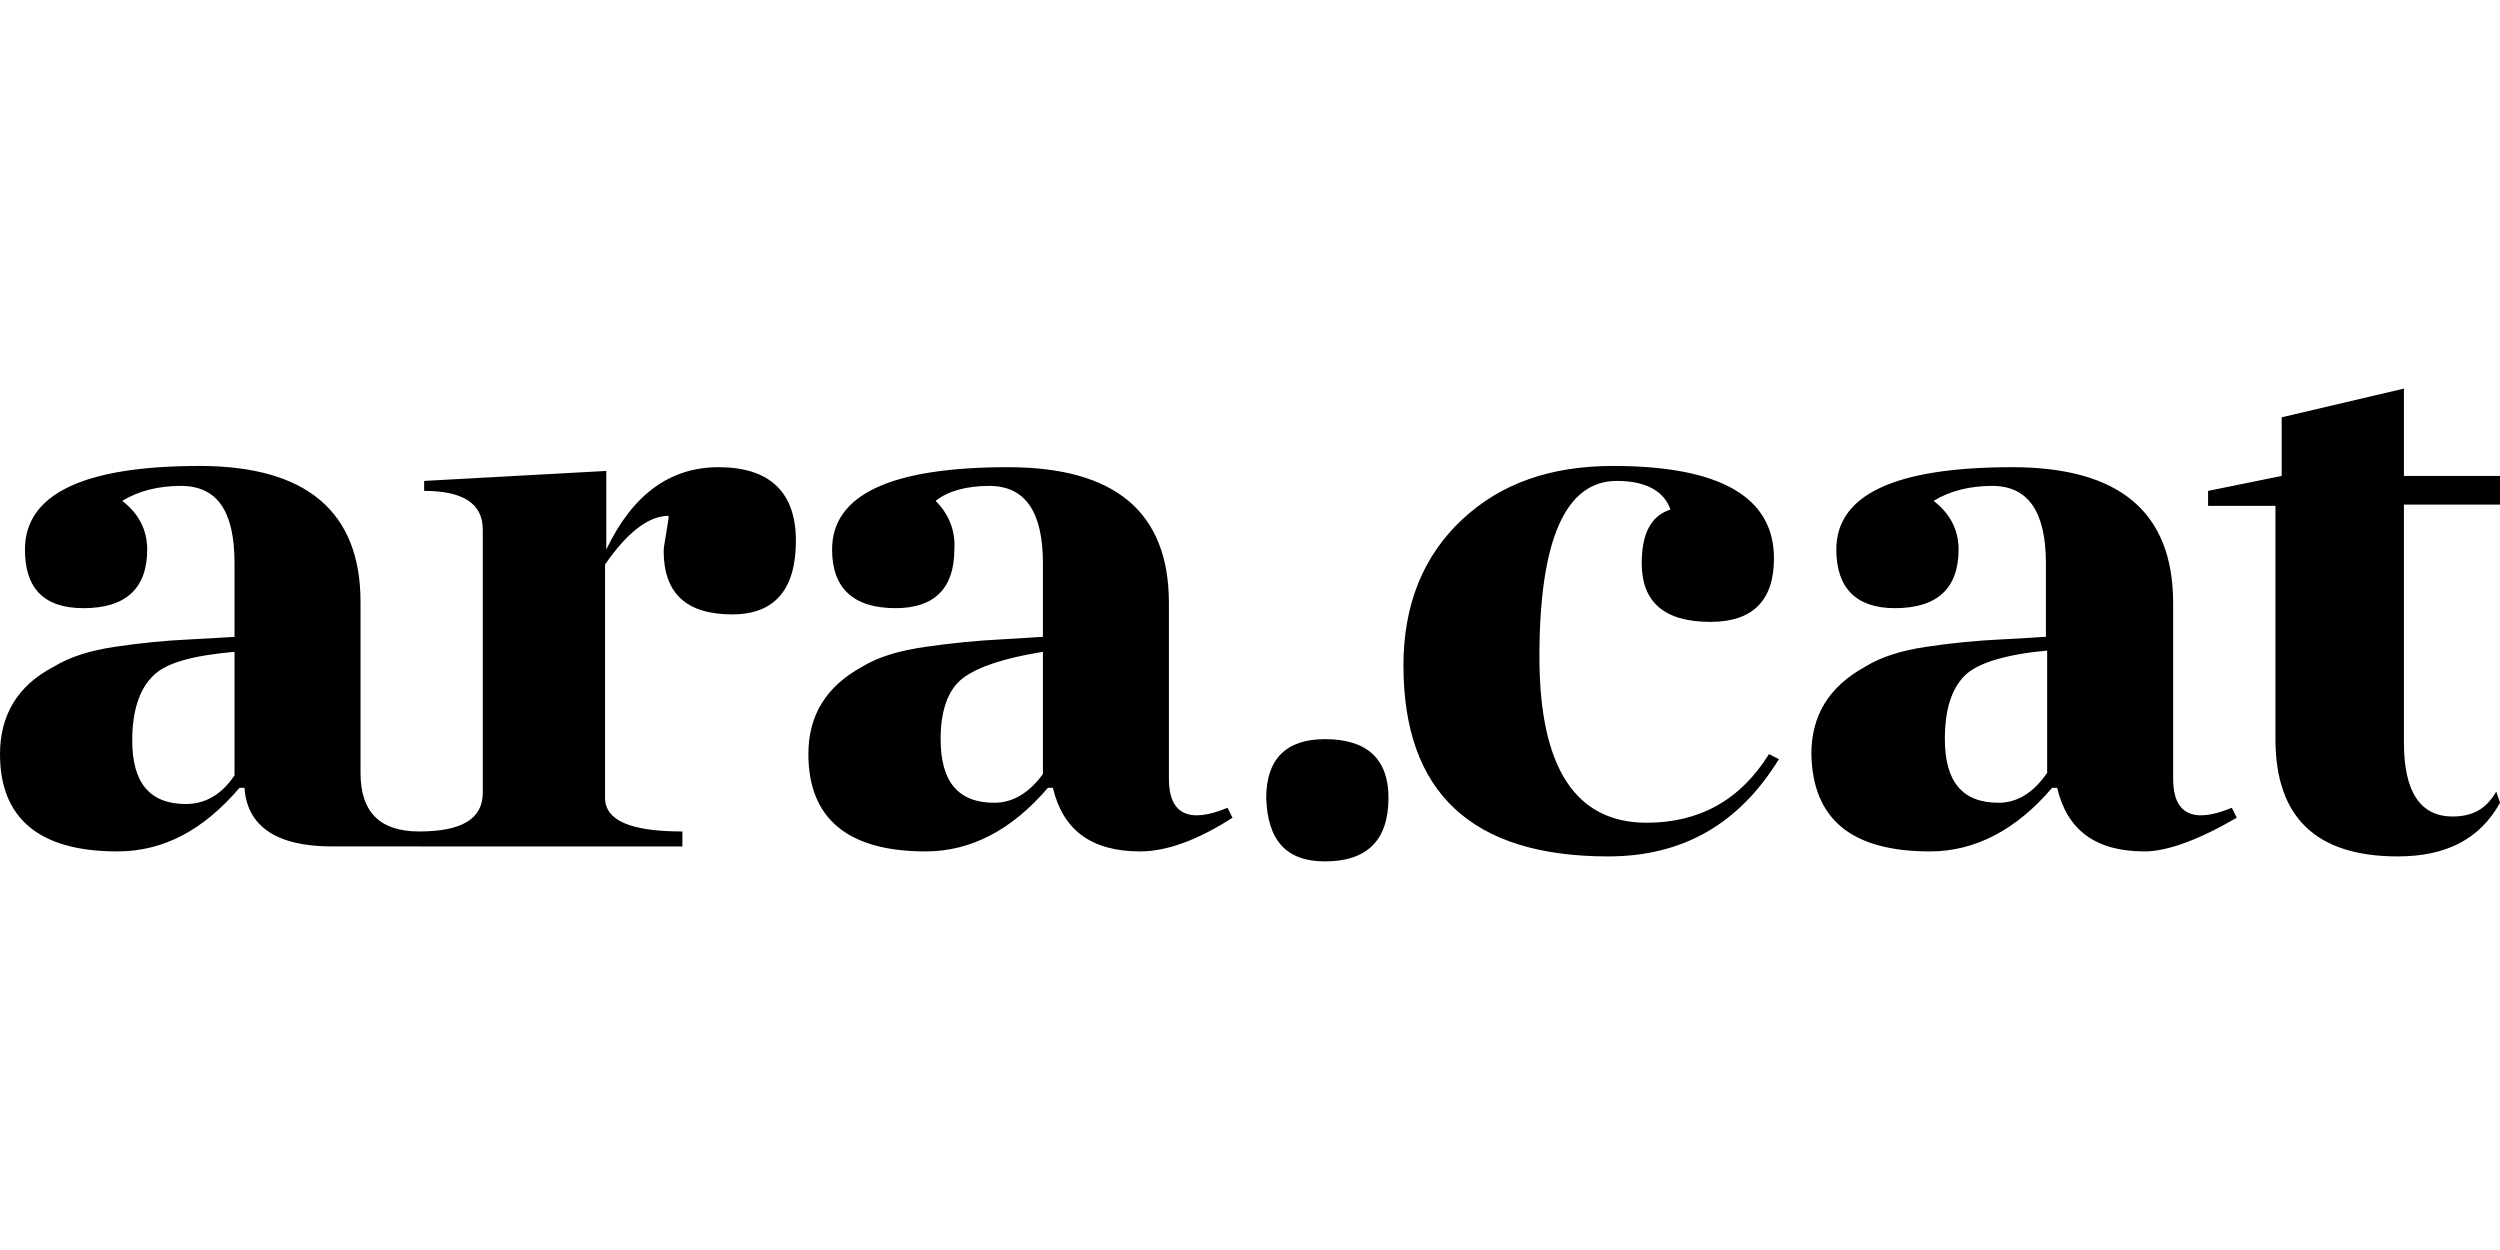 <?xml version='1.0' encoding='UTF-8'?>
<!-- Generator: Adobe Illustrator 24.0.1, SVG Export Plug-In . SVG Version: 6.00 Build 0)  -->
<svg xmlns="http://www.w3.org/2000/svg" xmlns:xlink="http://www.w3.org/1999/xlink" version="1.1" id="Layer_1" x="0px" y="0px" viewBox="0 0 200.4 37.9" style="enable-background:new 0 0 200.4 37.9;" xml:space="preserve" width="180" height="90">
<g>
	<path d="M33.6,35.5v1.2h-7c-4.4,0-6.8-1.6-7-4.7h-0.4c-2.9,3.4-6.1,5.1-9.8,5.1c-6.2,0-9.4-2.6-9.4-7.8   c0-3.1,1.4-5.5,4.3-7c1.3-0.8,2.9-1.3,4.9-1.6c2-0.3,4-0.5,6.1-0.6s3.3-0.2,3.5-0.2V14c0-4.2-1.4-6.2-4.3-6.2   c-1.8,0-3.4,0.4-4.7,1.2c1.3,1,2,2.3,2,3.9c0,3.1-1.7,4.7-5.1,4.7C3.5,17.6,2,16,2,12.9c0-4.4,4.6-6.7,14-6.7   c8.6,0,12.9,3.7,12.9,10.9v13.7C28.9,34,30.5,35.5,33.6,35.5z M18.8,21.1c-3.4,0.3-5.6,0.9-6.6,2c-1,1-1.6,2.7-1.6,5.1   c0,3.4,1.4,5.1,4.3,5.1c1.6,0,2.9-0.8,3.9-2.3V21.1z M33.6,36.7h21.1v-1.2c-4.2,0-6.2-0.9-6.2-2.7V14.1c1.8-2.6,3.5-3.9,5.1-3.9   c0,0.3-0.1,0.7-0.2,1.4c-0.1,0.7-0.2,1.1-0.2,1.4c0,3.4,1.8,5.1,5.5,5.1c3.4,0,5.1-2,5.1-5.9s-2.1-5.9-6.2-5.9   c-3.9,0-6.9,2.2-9,6.6V6.6L34,7.4v0.8c3.1,0,4.7,1,4.7,3.1v21.1c0,2.1-1.7,3.1-5.1,3.1C33.6,35.5,33.6,36.7,33.6,36.7z M74.2,37.1   c3.6,0,6.9-1.7,9.8-5.1h0.4c0.8,3.4,3.1,5.1,7,5.1c2.1,0,4.6-0.9,7.4-2.7l-0.4-0.8c-3.1,1.3-4.7,0.5-4.7-2.3V17.2   c0-7.3-4.3-10.9-12.9-10.9c-9.4,0-14.1,2.2-14.1,6.6c0,3.1,1.7,4.7,5.1,4.7c3.1,0,4.7-1.6,4.7-4.7C76.6,11.3,76,10,75,9   c1-0.8,2.5-1.2,4.3-1.2c2.9,0,4.3,2.1,4.3,6.2v5.9c-0.3,0-1.4,0.1-3.3,0.2c-2,0.1-4,0.3-6.1,0.6c-2.1,0.3-3.8,0.8-5.1,1.6   c-2.9,1.6-4.3,3.9-4.3,7C64.8,34.5,68,37.1,74.2,37.1z M79.7,33.2c-2.9,0-4.3-1.7-4.3-5.1c0-2.3,0.6-4,1.8-4.9   c1.2-0.9,3.3-1.6,6.4-2.1v9.8C82.5,32.4,81.2,33.2,79.7,33.2z M106.2,37.9c3.4,0,5.1-1.7,5.1-5.1c0-3.1-1.7-4.7-5.1-4.7   c-3.1,0-4.7,1.6-4.7,4.7C101.6,36.2,103.1,37.9,106.2,37.9z M128.9,37.5c6,0,10.5-2.6,13.7-7.8l-0.8-0.4c-2.3,3.7-5.6,5.5-9.8,5.5   c-5.7,0-8.6-4.4-8.6-13.3c0-9.4,2.1-14.1,6.2-14.1c2.3,0,3.8,0.8,4.3,2.3c-1.6,0.5-2.3,2-2.3,4.3c0,3.1,1.8,4.7,5.5,4.7   c3.4,0,5.1-1.7,5.1-5.1c0-4.9-4.3-7.4-12.9-7.4c-5,0-9,1.4-12.1,4.3s-4.7,6.8-4.7,11.7C112.5,32.4,118,37.5,128.9,37.5z    M154.7,37.1c3.6,0,6.9-1.7,9.8-5.1h0.4c0.8,3.4,3.1,5.1,7,5.1c1.8,0,4.3-0.9,7.4-2.7l-0.4-0.8c-3.1,1.3-4.7,0.5-4.7-2.3V17.2   c0-7.3-4.3-10.9-12.9-10.9c-9.4,0-14.1,2.2-14.1,6.6c0,3.1,1.6,4.7,4.7,4.7c3.4,0,5.1-1.6,5.1-4.7c0-1.6-0.7-2.9-2-3.9   c1.3-0.8,2.9-1.2,4.7-1.2c2.9,0,4.3,2.1,4.3,6.2v5.9c-0.3,0-1.4,0.1-3.5,0.2s-4.1,0.3-6.1,0.6c-2,0.3-3.6,0.8-4.9,1.6   c-2.9,1.6-4.3,3.9-4.3,7C145.3,34.5,148.4,37.1,154.7,37.1z M160.2,33.2c-2.9,0-4.3-1.7-4.3-5.1c0-2.3,0.5-4,1.6-5.1   c1-1,3.3-1.7,6.6-2v9.8C163,32.4,161.7,33.2,160.2,33.2z M200.4,33.2c-1.6,2.9-4.3,4.3-8.2,4.3c-6.5,0-9.8-3.1-9.8-9.4V9.4H177V8.2   l5.9-1.2V2.3l9.8-2.3v7h7.8v2.3h-7.8v19.1c0,3.9,1.3,5.9,3.9,5.9c1.6,0,2.7-0.6,3.5-2L200.4,33.2z" fill="black"/>
</g>
</svg>

